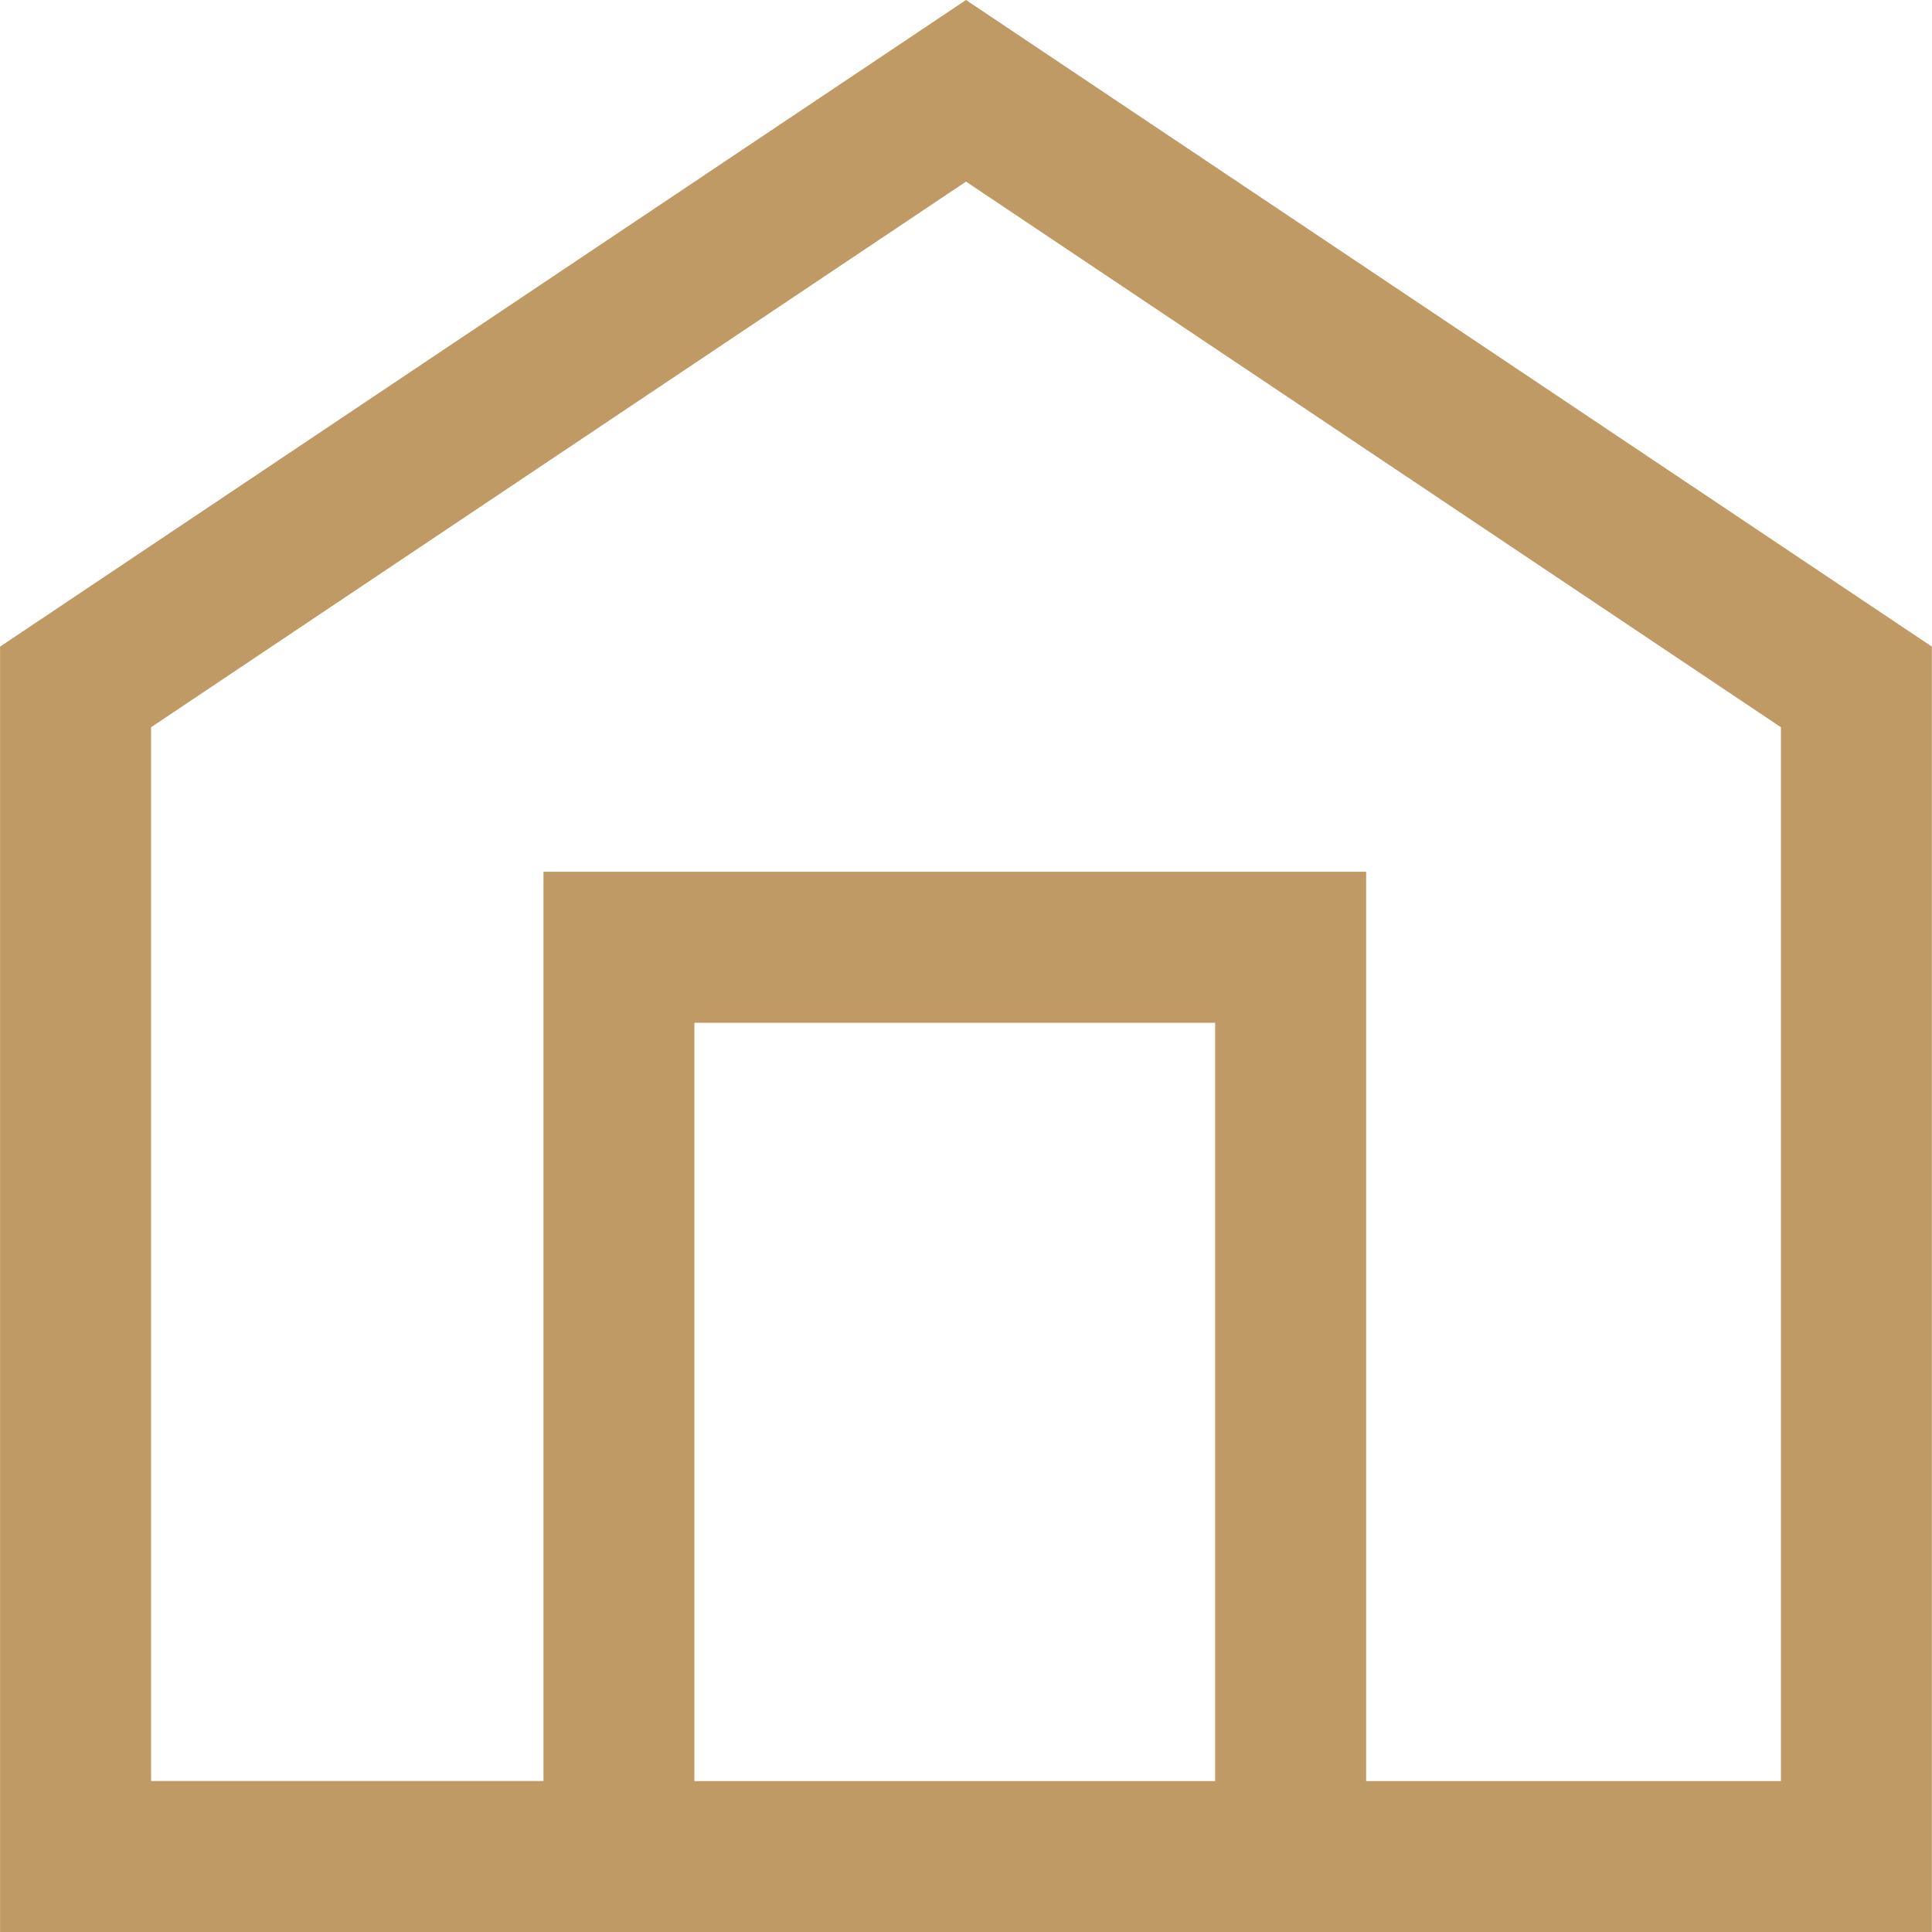 <svg xmlns="http://www.w3.org/2000/svg" width="26" height="26" viewBox="0 0 26 26"><path fill="#BF9A65" d="M13 0L.001 8.702V26h25.997V8.702L13 0zm3.354 23.969H9.345V13.764h7.008v10.205zm7.613 0h-5.582V11.732H7.314v12.236H2.033V9.787L13 2.444l10.967 7.343v14.182z"/></svg>